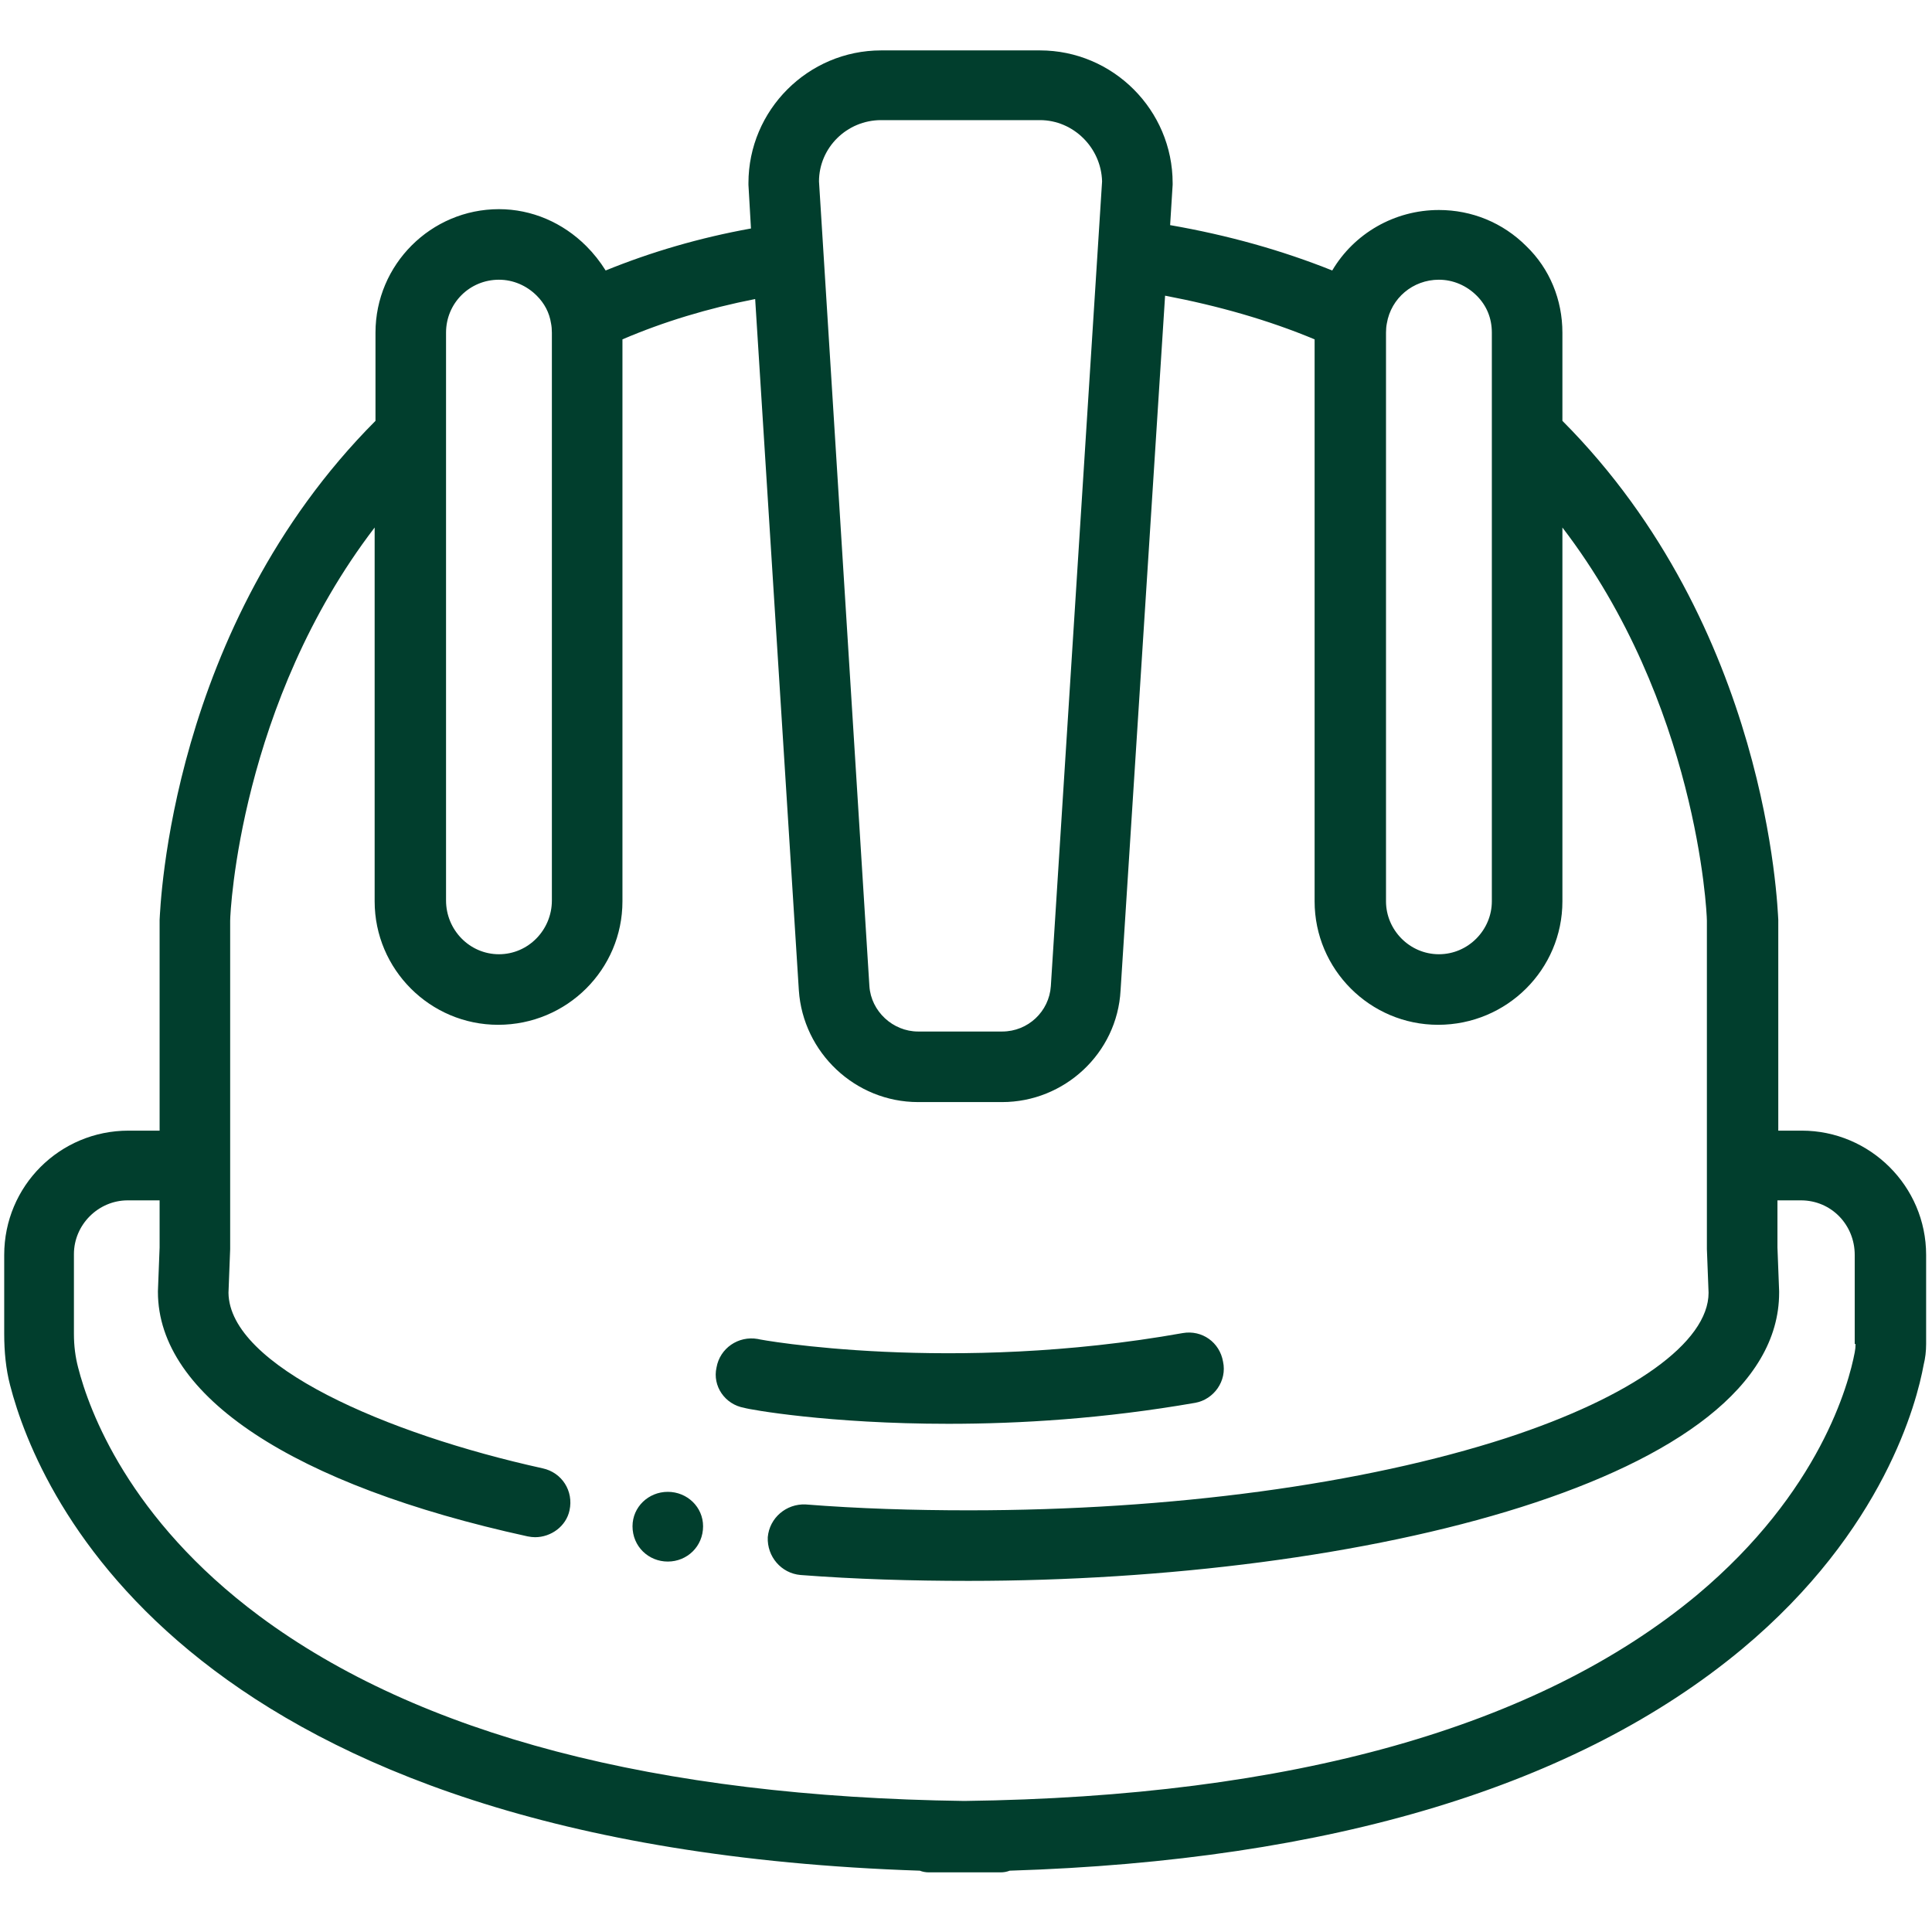 <svg version="1.2" xmlns="http://www.w3.org/2000/svg" viewBox="0 0 230 230" width="230" height="230"><style>.a{fill:#013e2d}</style><path class="a" d="m214.5 134.6h-2.8v-25c0 0 0-0.1 0-0.1-0.1-1.5-1.2-34.8-25.7-59.4v-10.5c0-3.9-1.5-7.6-4.3-10.3-2.8-2.8-6.5-4.3-10.4-4.3-5.3 0-10.1 2.8-12.7 7.2-6-2.4-12.4-4.2-19.3-5.4l0.3-4.8q0-0.1 0-0.2c0-8.7-7.1-15.8-15.8-15.8h-18.9c-8.7 0-15.8 7.1-15.8 15.8q0 0.1 0 0.2l0.3 5.2c-6.1 1.1-11.9 2.8-17.3 5q-1-1.6-2.3-2.9c-2.8-2.8-6.5-4.4-10.4-4.4-8.1 0-14.7 6.6-14.7 14.7v10.5c-24.5 24.6-25.6 57.9-25.7 59.4q0 0 0 0.1v25h-3.7c-8.2 0-14.8 6.6-14.8 14.8v9.4c0 2.1 0.2 4.2 0.7 6.1 3.4 13.2 21.2 54.9 108.3 57.8q0.5 0.2 1.1 0.2h8.5q0.6 0 1.1-0.2c38.3-1.2 67.6-10.1 87.2-26.4 16.9-14.1 20.8-29.4 21.6-33.8q0.3-1.2 0.3-2.5v-10.6c0-8.2-6.7-14.8-14.8-14.8zm-43.2-101.3c1.7 0 3.3 0.7 4.5 1.9 1.2 1.2 1.8 2.7 1.8 4.4v67.7c0 3.4-2.8 6.3-6.3 6.3-3.5 0-6.3-2.9-6.3-6.3v-67.7q0-0.6 0.1-1.1c0.5-3 3.1-5.2 6.2-5.2zm-66.4-19h18.9c4 0 7.3 3.3 7.4 7.3l-6.1 95.8c-0.2 3-2.7 5.4-5.8 5.4h-10c-3 0-5.6-2.4-5.8-5.4l-6-95.8c0-4 3.3-7.3 7.4-7.3zm-51.8 25.3c0-3.5 2.8-6.3 6.3-6.3 1.7 0 3.3 0.7 4.5 1.9 0.9 0.9 1.5 2 1.7 3.3q0.1 0.5 0.1 1.1v67.6c0 3.5-2.8 6.4-6.3 6.4-3.5 0-6.3-2.9-6.3-6.4v-67.6zm167.8 120.4q0 0.5-0.1 1c-0.7 3.7-4.1 16.6-18.8 28.9-18.9 15.7-48.2 24-87.2 24.5-36.7-0.5-64.9-7.9-83.9-22-15.6-11.6-20.3-24.5-21.6-29.6q-0.5-1.9-0.5-4v-9.5c0-3.5 2.9-6.4 6.4-6.4h3.8v5.6l-0.2 5.2c0 0 0 0.1 0 0.1 0 12.4 16.1 23 44 29.1q0.5 0.1 0.9 0.1c1.9 0 3.7-1.3 4.1-3.2 0.5-2.3-0.9-4.5-3.2-5-18.6-4.1-37.3-12.2-37.4-20.9l0.2-5.2c0 0 0-0.1 0-0.1v-39c0-1.1 1.2-25.9 17.2-46.8v44.5c0 8.1 6.6 14.7 14.7 14.7 8.2 0 14.8-6.6 14.8-14.7v-66.9c4.9-2.1 10.2-3.7 15.8-4.8l5.2 82.3c0.5 7.4 6.7 13.3 14.2 13.3h10c7.4 0 13.7-5.8 14.1-13.3l5.3-82.7c6.3 1.2 12.3 2.9 17.8 5.2v66.9c0 8.1 6.6 14.7 14.7 14.7 8.2 0 14.8-6.6 14.8-14.7v-44.5c16 20.9 17.2 45.7 17.2 46.8v39c0 0 0 0.1 0 0.1l0.2 5.2c0 5.9-9.1 12.4-24.1 17.3-17 5.5-39.8 8.6-64 8.6-6.5 0-13.1-0.2-19.4-0.7-2.3-0.1-4.3 1.6-4.5 3.9-0.1 2.3 1.6 4.3 3.9 4.5 6.5 0.5 13.3 0.7 20 0.7 46.8 0 96.5-12 96.5-34.3q0-0.1 0-0.2l-0.2-5.2v-5.6h2.8c3.6 0 6.4 2.9 6.4 6.5v10.6z"/><path class="a" d="m142.3 167c2.2-0.4 3.8-2.6 3.3-4.9-0.4-2.3-2.5-3.8-4.8-3.4-27.5 4.9-50.4 0.8-50.6 0.7-2.3-0.4-4.5 1.1-4.9 3.4-0.5 2.2 1 4.4 3.3 4.8 0.6 0.2 10.1 1.9 24.3 1.9 8.5 0 18.5-0.6 29.4-2.5z"/><path fill-rule="evenodd" class="a" d="m79.5 185.9c-2.3 0-4.2-1.8-4.2-4.2 0-2.3 1.9-4.1 4.2-4.1 2.3 0 4.2 1.8 4.2 4.1 0 2.4-1.9 4.2-4.2 4.2z"/></svg>